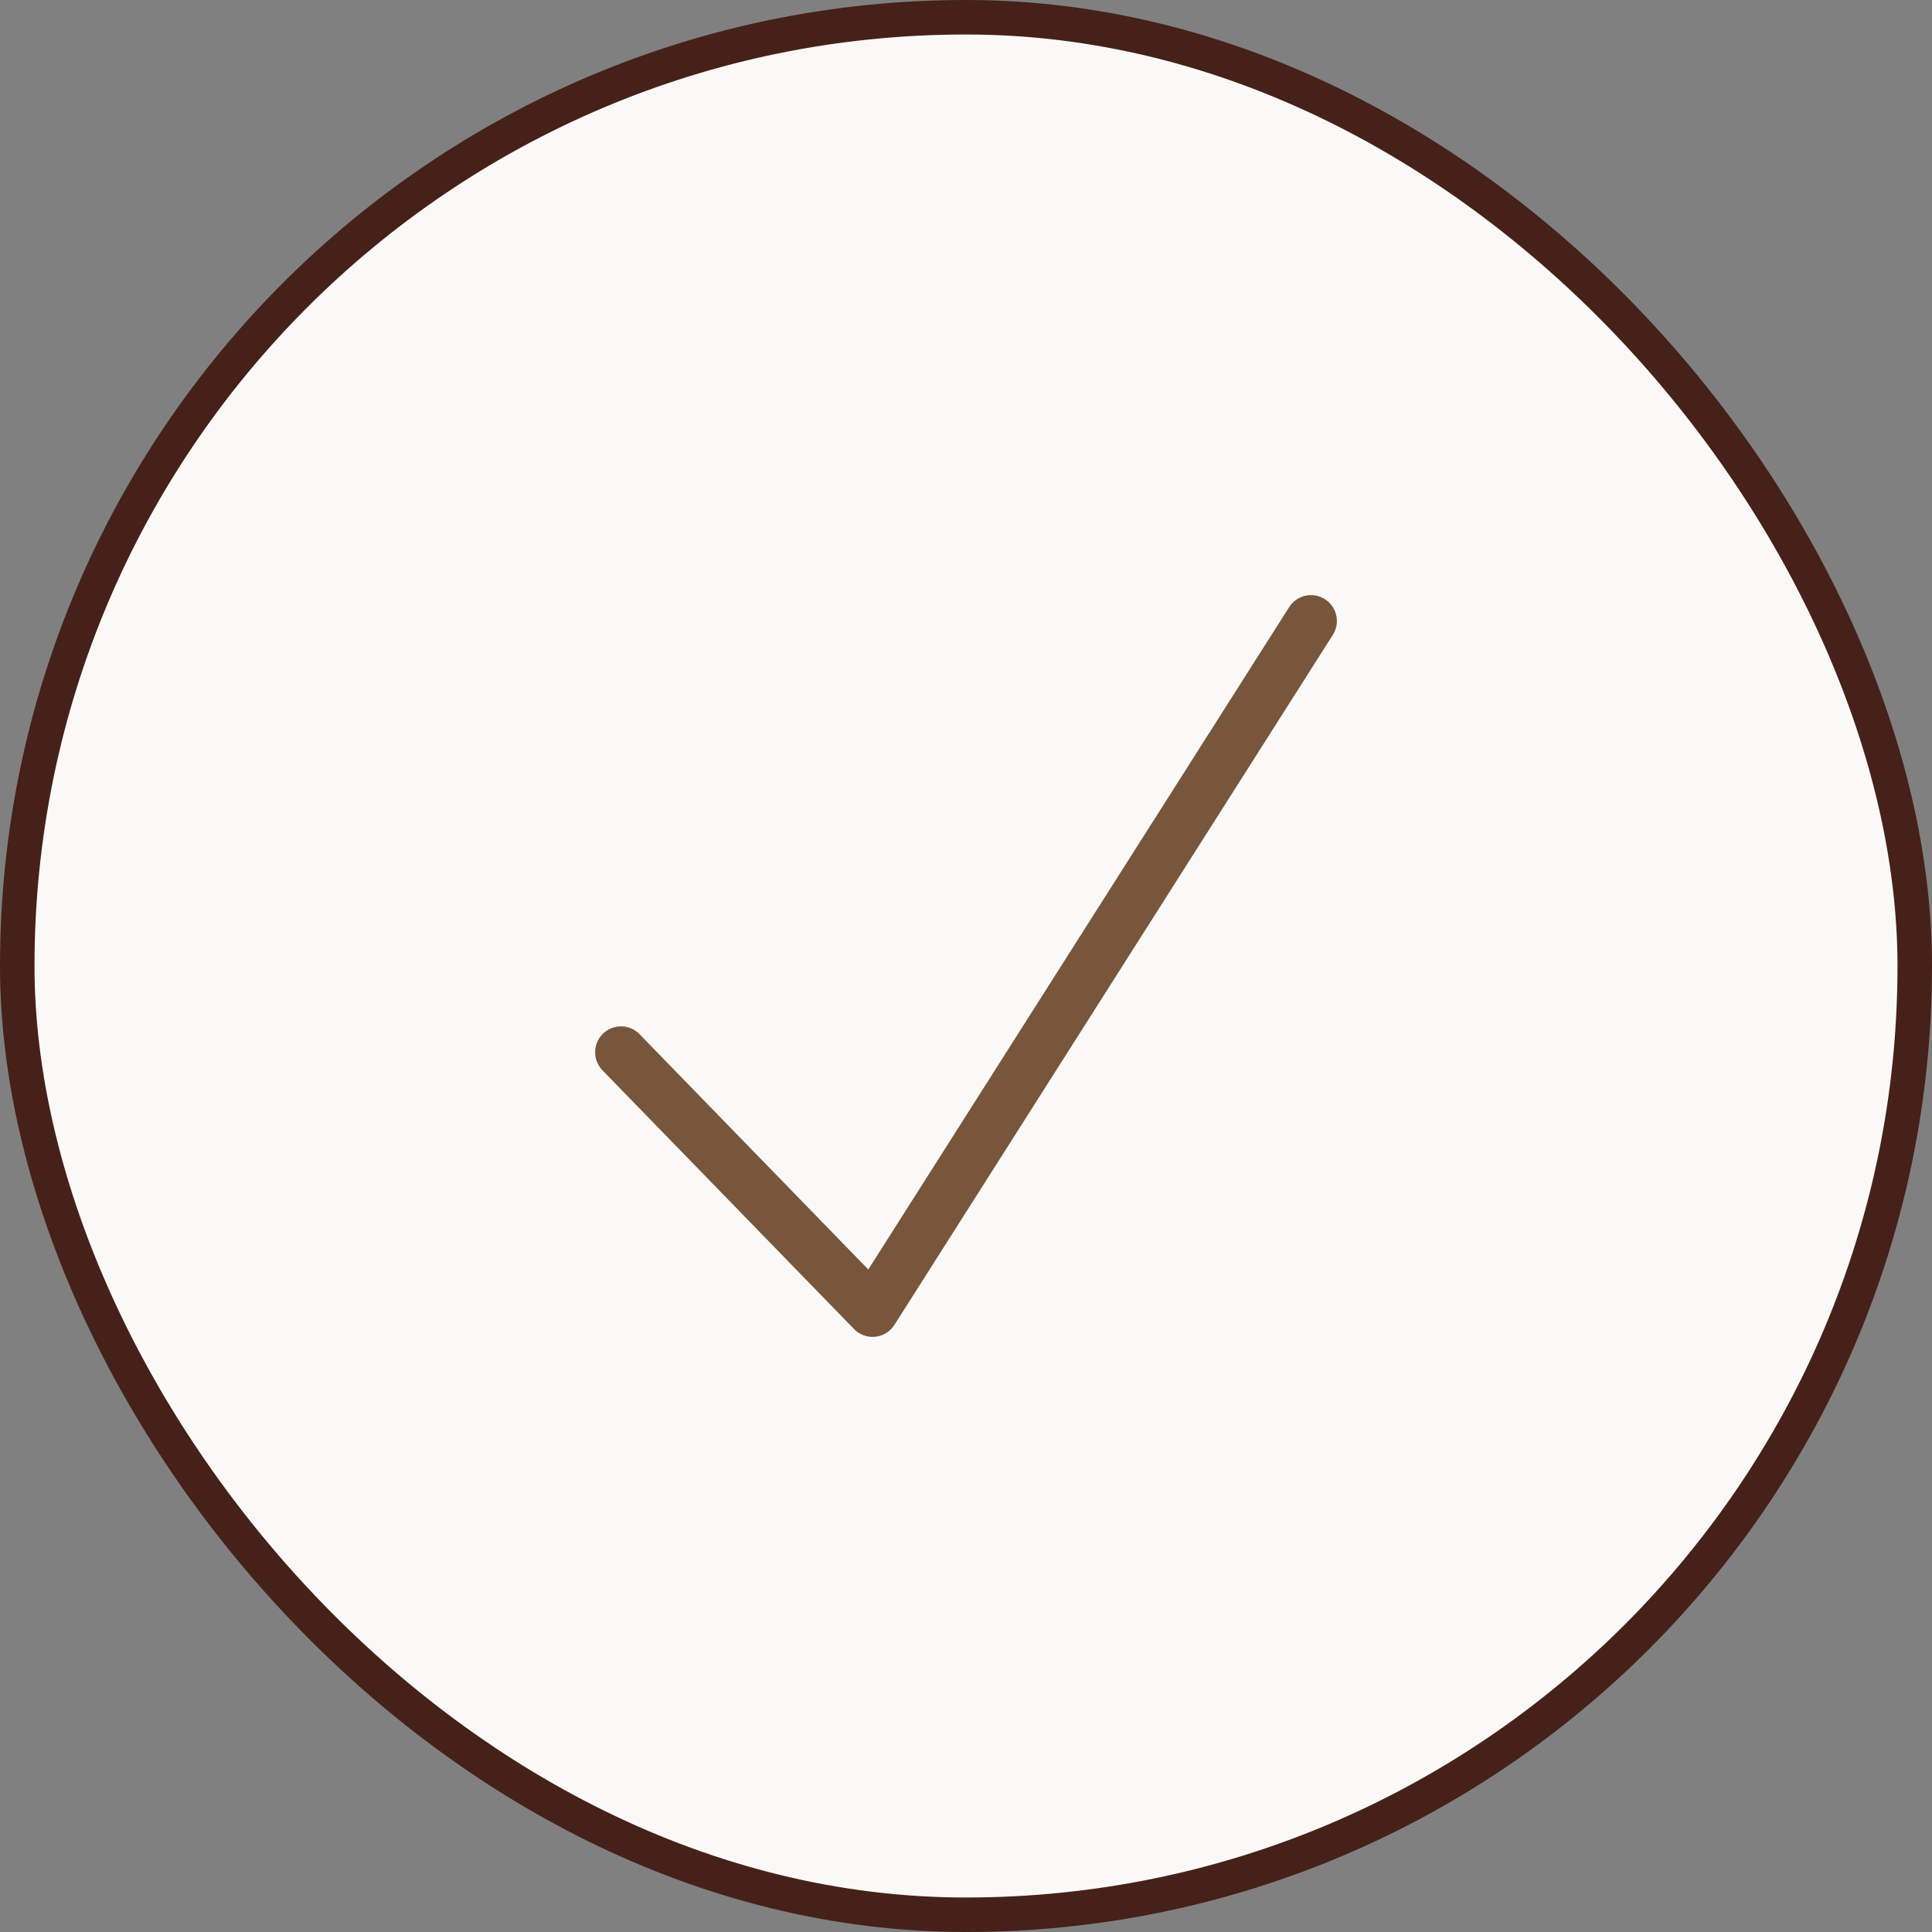 <svg xmlns="http://www.w3.org/2000/svg" fill="none" viewBox="0 0 56 56" height="56" width="56">
<rect x="0" y="0" width="56" height="56" fill="#808080" stroke="none"/>
<rect fill="#FBF9F7" rx="27.5" height="55" width="55" y="0.5" x="0.5"></rect>
<rect stroke="#452119" rx="27.5" height="55" width="55" y="0.5" x="0.5"></rect>
<path stroke-linejoin="round" stroke-linecap="round" stroke-width="1.5" stroke-opacity="0.8" stroke="#562E0E" d="M18 30.5L25.292 38L38 18"></path>
</svg>
